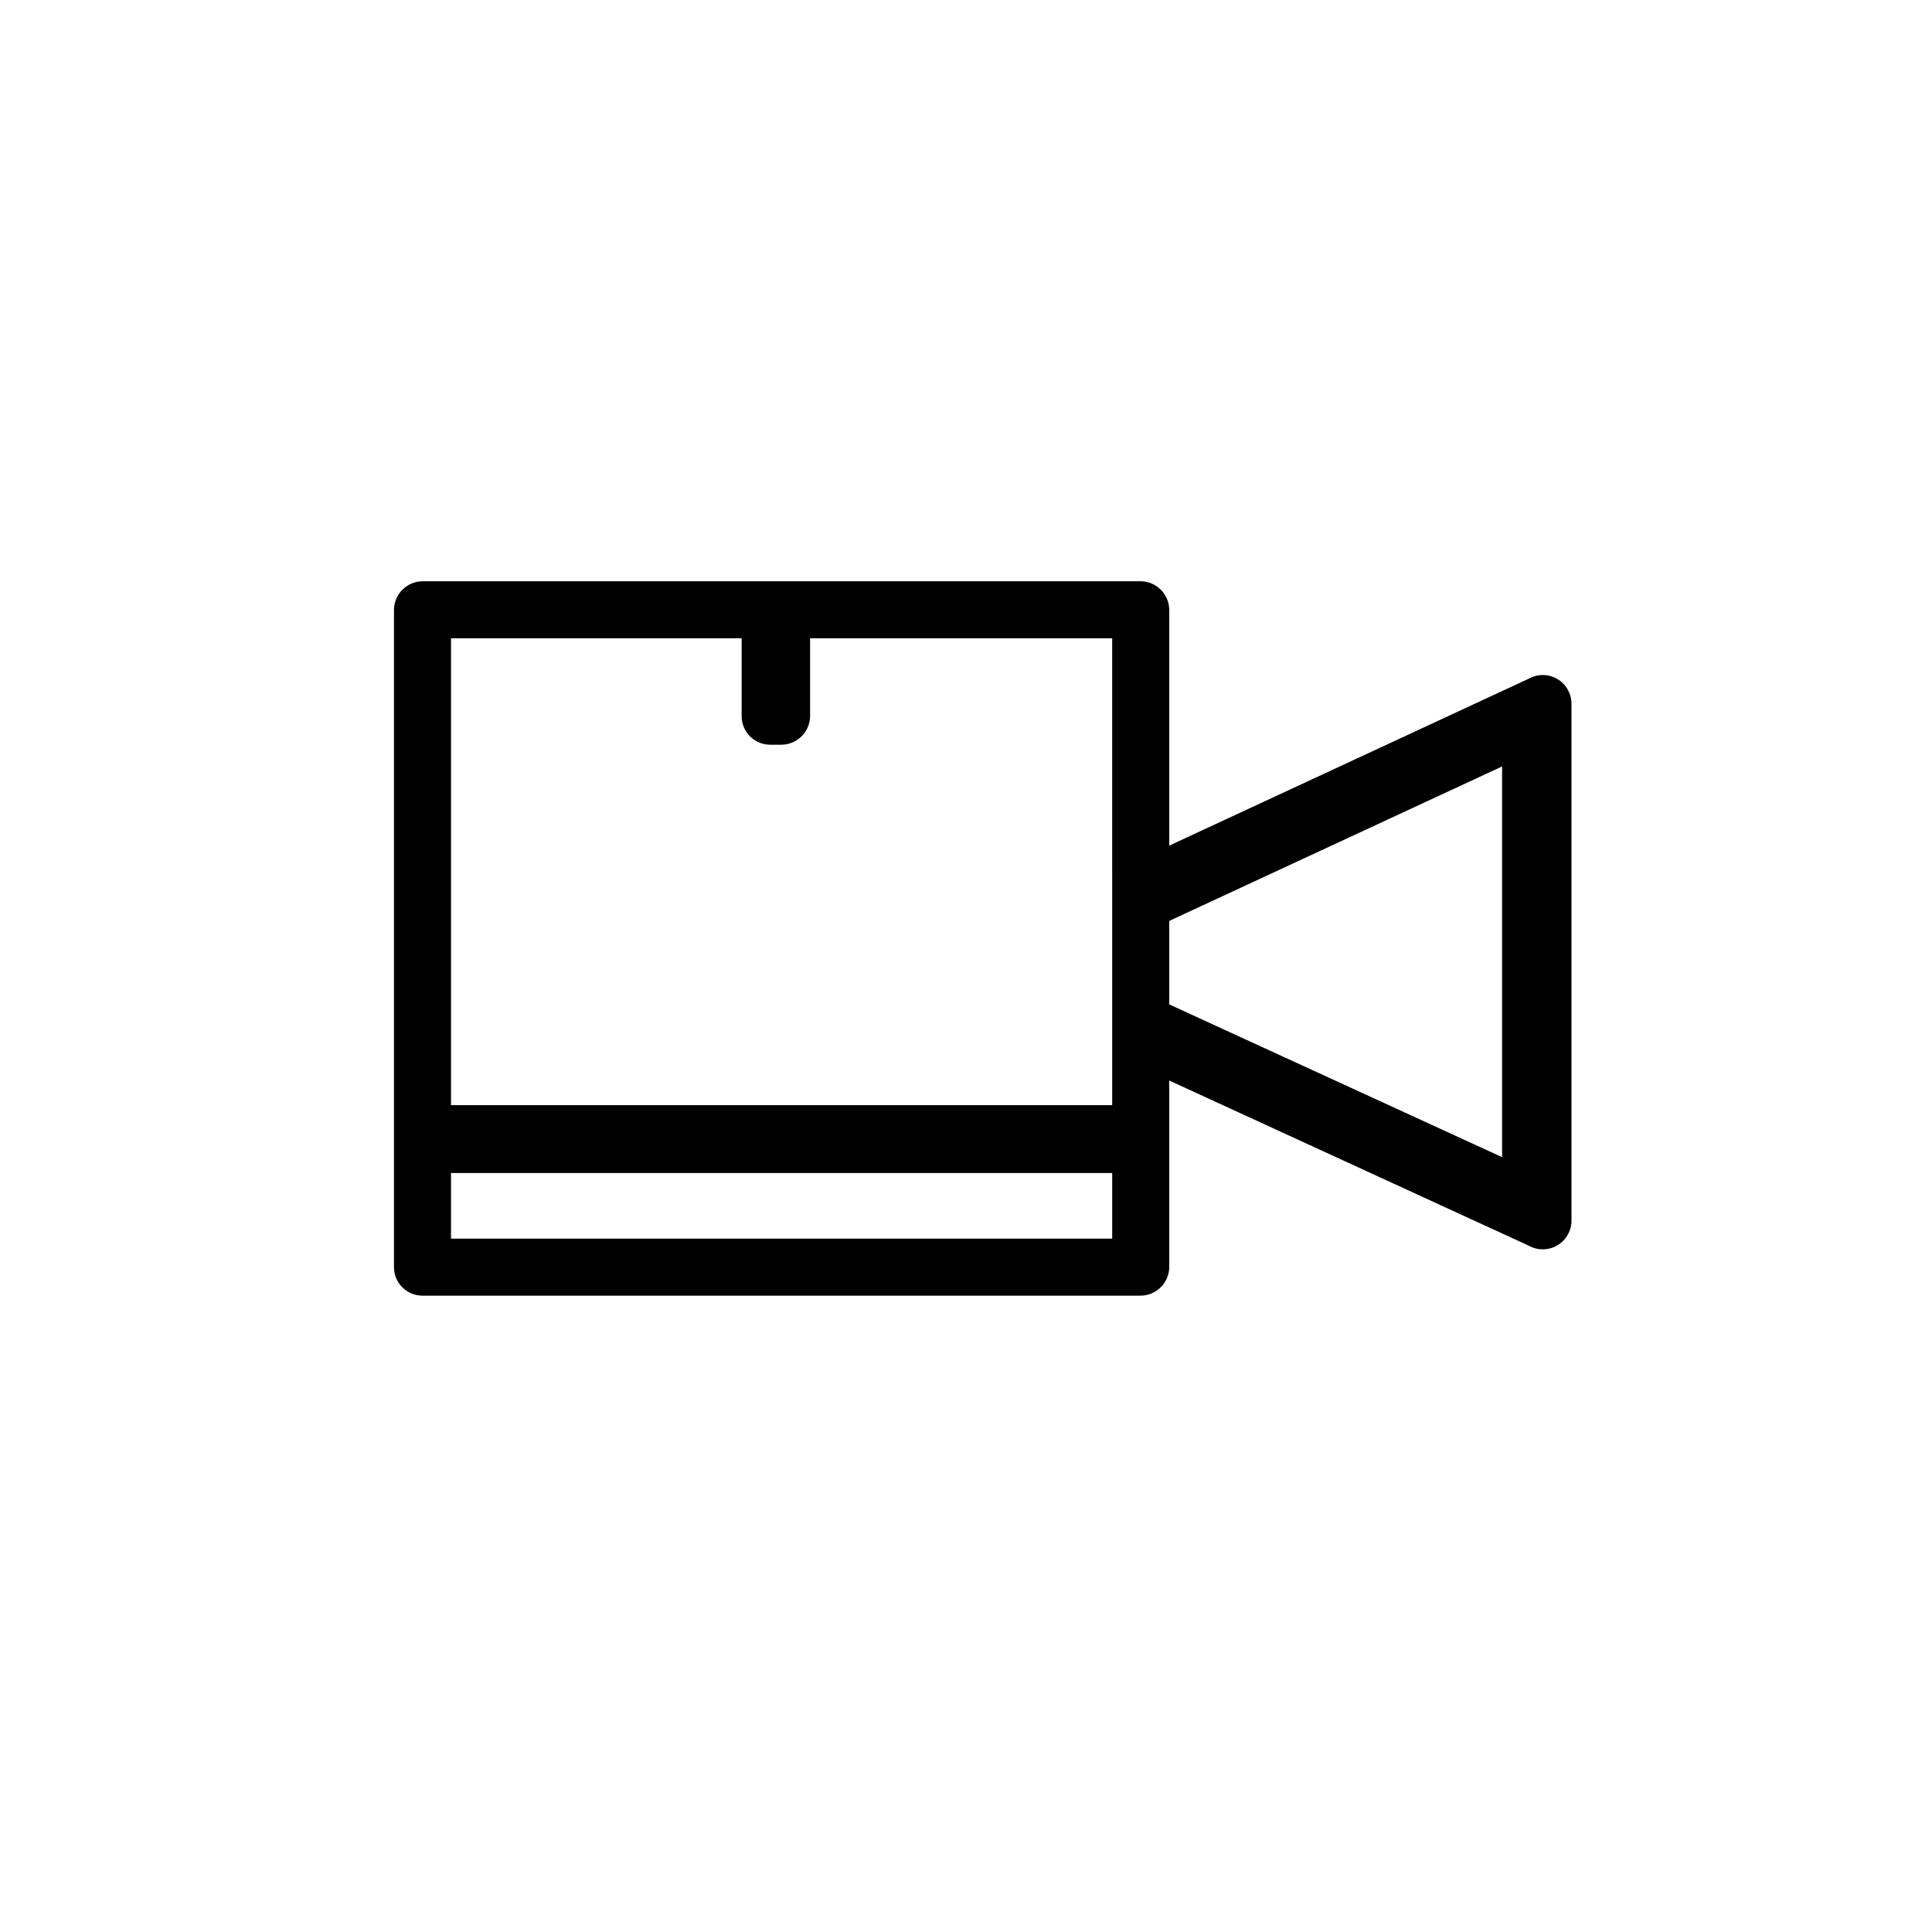 <?xml version="1.0" encoding="UTF-8"?>
<!-- Uploaded to: SVG Repo, www.svgrepo.com, Generator: SVG Repo Mixer Tools -->
<svg fill="#000000" width="800px" height="800px" version="1.1" viewBox="144 144 512 512" xmlns="http://www.w3.org/2000/svg">
 <g>
  <path d="m263.52 479.8v-174.21l-7.559 7.559 190.34-0.004-7.559-7.559 0.004 174.22 7.559-7.559-190.34 0.004c-4.176 0-7.559 3.383-7.559 7.555 0 4.176 3.383 7.559 7.559 7.559h190.34c4.152-0.055 7.504-3.406 7.559-7.559v-174.21c-0.055-4.152-3.406-7.504-7.559-7.559h-190.34c-4.152 0.055-7.504 3.406-7.559 7.559v174.21c0 4.176 3.383 7.559 7.559 7.559 4.172 0 7.555-3.383 7.555-7.559z"/>
  <path d="m267.9 447.3v-2.871l-7.559 7.559h181.98l-7.559-7.559v2.871l7.559-7.559-181.98 0.004c-4.176 0-7.559 3.383-7.559 7.555 0 4.176 3.383 7.559 7.559 7.559h181.98c4.148-0.055 7.5-3.406 7.555-7.559v-2.871c-0.055-4.148-3.406-7.504-7.555-7.555h-181.98c-4.152 0.051-7.504 3.406-7.559 7.555v2.871c0 4.176 3.383 7.559 7.559 7.559 4.172 0 7.555-3.383 7.555-7.559z"/>
  <path d="m355.66 333.8v-27.758l-7.559 7.559h3.023l-7.559-7.559v27.762l7.559-7.559h-3.023c-4.172 0-7.555 3.383-7.555 7.555 0 4.176 3.383 7.559 7.555 7.559h3.023c4.152-0.055 7.504-3.406 7.559-7.559v-27.758c-0.055-4.152-3.406-7.504-7.559-7.559h-3.023c-4.148 0.055-7.504 3.406-7.555 7.559v27.762-0.004c0 4.176 3.383 7.559 7.555 7.559 4.176 0 7.559-3.383 7.559-7.559z"/>
  <path d="m455.92 423.83 1.41-3.023-10.379 2.719 98.848 45.344v0.004c2.344 1.305 5.199 1.289 7.527-0.039s3.793-3.781 3.859-6.461v-126.81c-0.066-2.684-1.531-5.133-3.859-6.465-2.328-1.328-5.184-1.344-7.527-0.035l-98.848 45.746 10.379 2.719-1.41-2.719-2.723 10.074 103.53-48.062-11.387-6.551 0.004 137.29 11.387-6.5-103.54-47.559c-8.766-4.082-16.426 8.969-7.609 13.047l103.54 47.562c2.344 1.316 5.207 1.301 7.535-0.043 2.328-1.348 3.773-3.82 3.801-6.508v-137.19c-0.047-2.68-1.496-5.133-3.82-6.469-2.324-1.332-5.18-1.344-7.516-0.031l-103.53 48.066c-3.391 2.141-4.57 6.519-2.723 10.074l1.41 2.973h0.004c2.117 3.578 6.719 4.789 10.328 2.723l98.797-45.848-11.336-6.551v127.11l11.336-6.551-98.797-45.344c-3.629-2.043-8.223-0.84-10.379 2.723l-1.359 2.973c-3.981 8.965 9.016 16.422 13.047 7.606z"/>
 </g>
</svg>